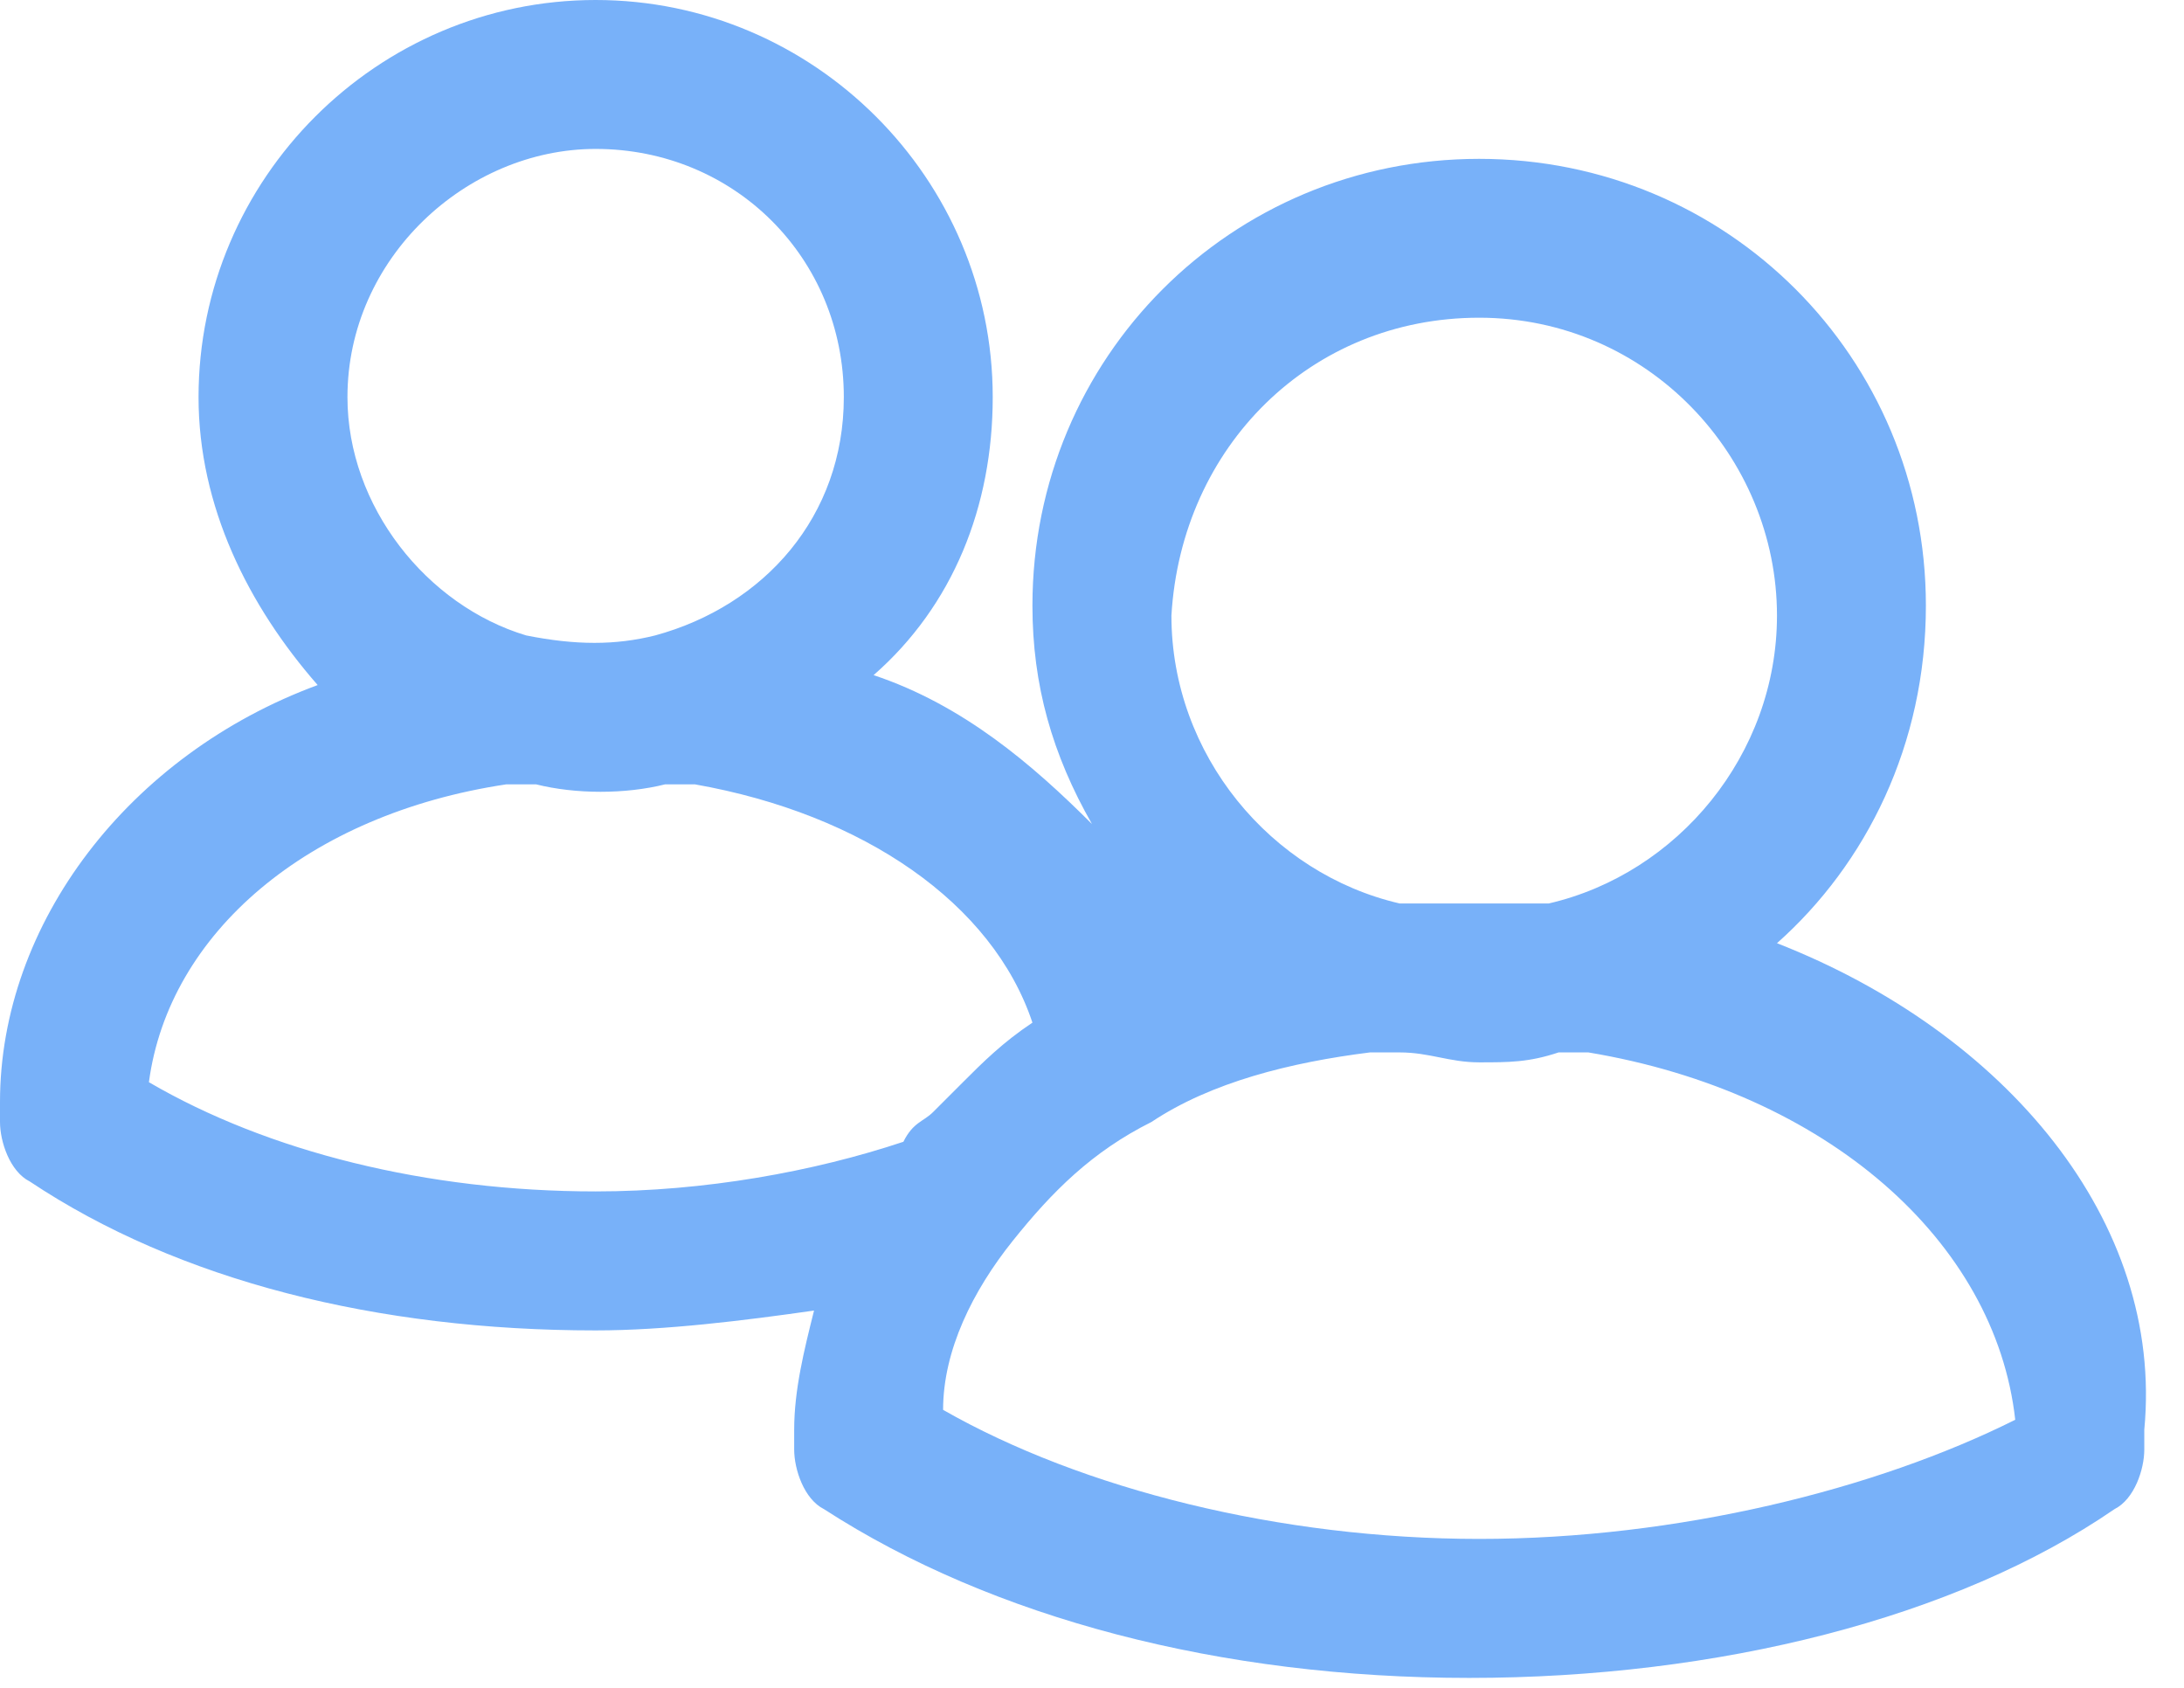 <svg width="22" height="17" viewBox="0 0 22 17" fill="none" xmlns="http://www.w3.org/2000/svg">
<path d="M17.9 9.5C18.8 8.7 19.4 7.5 19.4 6.1C19.4 3.6 17.4 1.6 14.9 1.6C12.4 1.6 10.4 3.6 10.4 6.1C10.4 6.9 10.6 7.6 11 8.3C10.4 7.7 9.7 7.1 8.8 6.8C9.6 6.1 10 5.1 10 4C10 1.8 8.2 0 6 0C3.8 0 2 1.8 2 4C2 5.1 2.5 6.1 3.2 6.9C1.3 7.6 0 9.3 0 11.1C0 11.2 0 11.2 0 11.3C0 11.5 0.1 11.8 0.3 11.9C1.8 12.9 3.8 13.4 6 13.4C6.7 13.4 7.5 13.3 8.2 13.2C8.1 13.6 8 14 8 14.4C8 14.5 8 14.5 8 14.6C8 14.8 8.1 15.1 8.3 15.2C10 16.3 12.3 16.9 14.8 16.9C17.3 16.9 19.7 16.3 21.3 15.2C21.5 15.1 21.6 14.8 21.6 14.6C21.6 14.5 21.6 14.5 21.6 14.4C21.8 12.3 20.2 10.4 17.9 9.5ZM14.9 3.2C16.6 3.2 17.9 4.6 17.9 6.2C17.9 7.6 16.9 8.8 15.6 9.1C15.5 9.1 15.5 9.1 15.4 9.1C15.2 9.1 15.1 9.1 14.9 9.1C14.9 9.1 14.9 9.1 14.8 9.1C14.6 9.1 14.5 9.1 14.3 9.1C14.2 9.1 14.2 9.1 14.1 9.1C12.8 8.8 11.8 7.6 11.8 6.2C11.9 4.5 13.2 3.2 14.9 3.2ZM6 1.5C7.4 1.5 8.5 2.6 8.5 4C8.5 5.2 7.7 6.1 6.6 6.4C6.2 6.5 5.8 6.5 5.3 6.4C4.3 6.1 3.5 5.1 3.5 4C3.5 2.6 4.7 1.5 6 1.5ZM9.1 11.5C8.2 11.8 7.1 12 6 12C4.3 12 2.7 11.6 1.5 10.9C1.7 9.4 3.1 8.2 5.1 7.9H5.2C5.3 7.9 5.3 7.9 5.4 7.9C5.8 8 6.3 8 6.7 7.9C6.8 7.9 6.8 7.9 6.9 7.9H7C8.7 8.2 10 9.1 10.4 10.3C10.1 10.5 9.9 10.7 9.7 10.9C9.6 11 9.5 11.1 9.4 11.2C9.3 11.3 9.2 11.3 9.1 11.5ZM14.9 15.5C12.9 15.5 10.9 15 9.5 14.2C9.5 13.6 9.8 13 10.2 12.5C10.6 12 11 11.6 11.6 11.3C12.2 10.9 13 10.7 13.8 10.6H13.9C14 10.6 14 10.6 14.1 10.6C14.4 10.6 14.6 10.7 14.9 10.7C15.2 10.7 15.4 10.7 15.7 10.6C15.8 10.6 15.8 10.6 15.9 10.6H16C18.4 11 20.1 12.5 20.3 14.3C18.9 15 16.9 15.5 14.9 15.5Z" fill="#78B1F9"/>
</svg>
